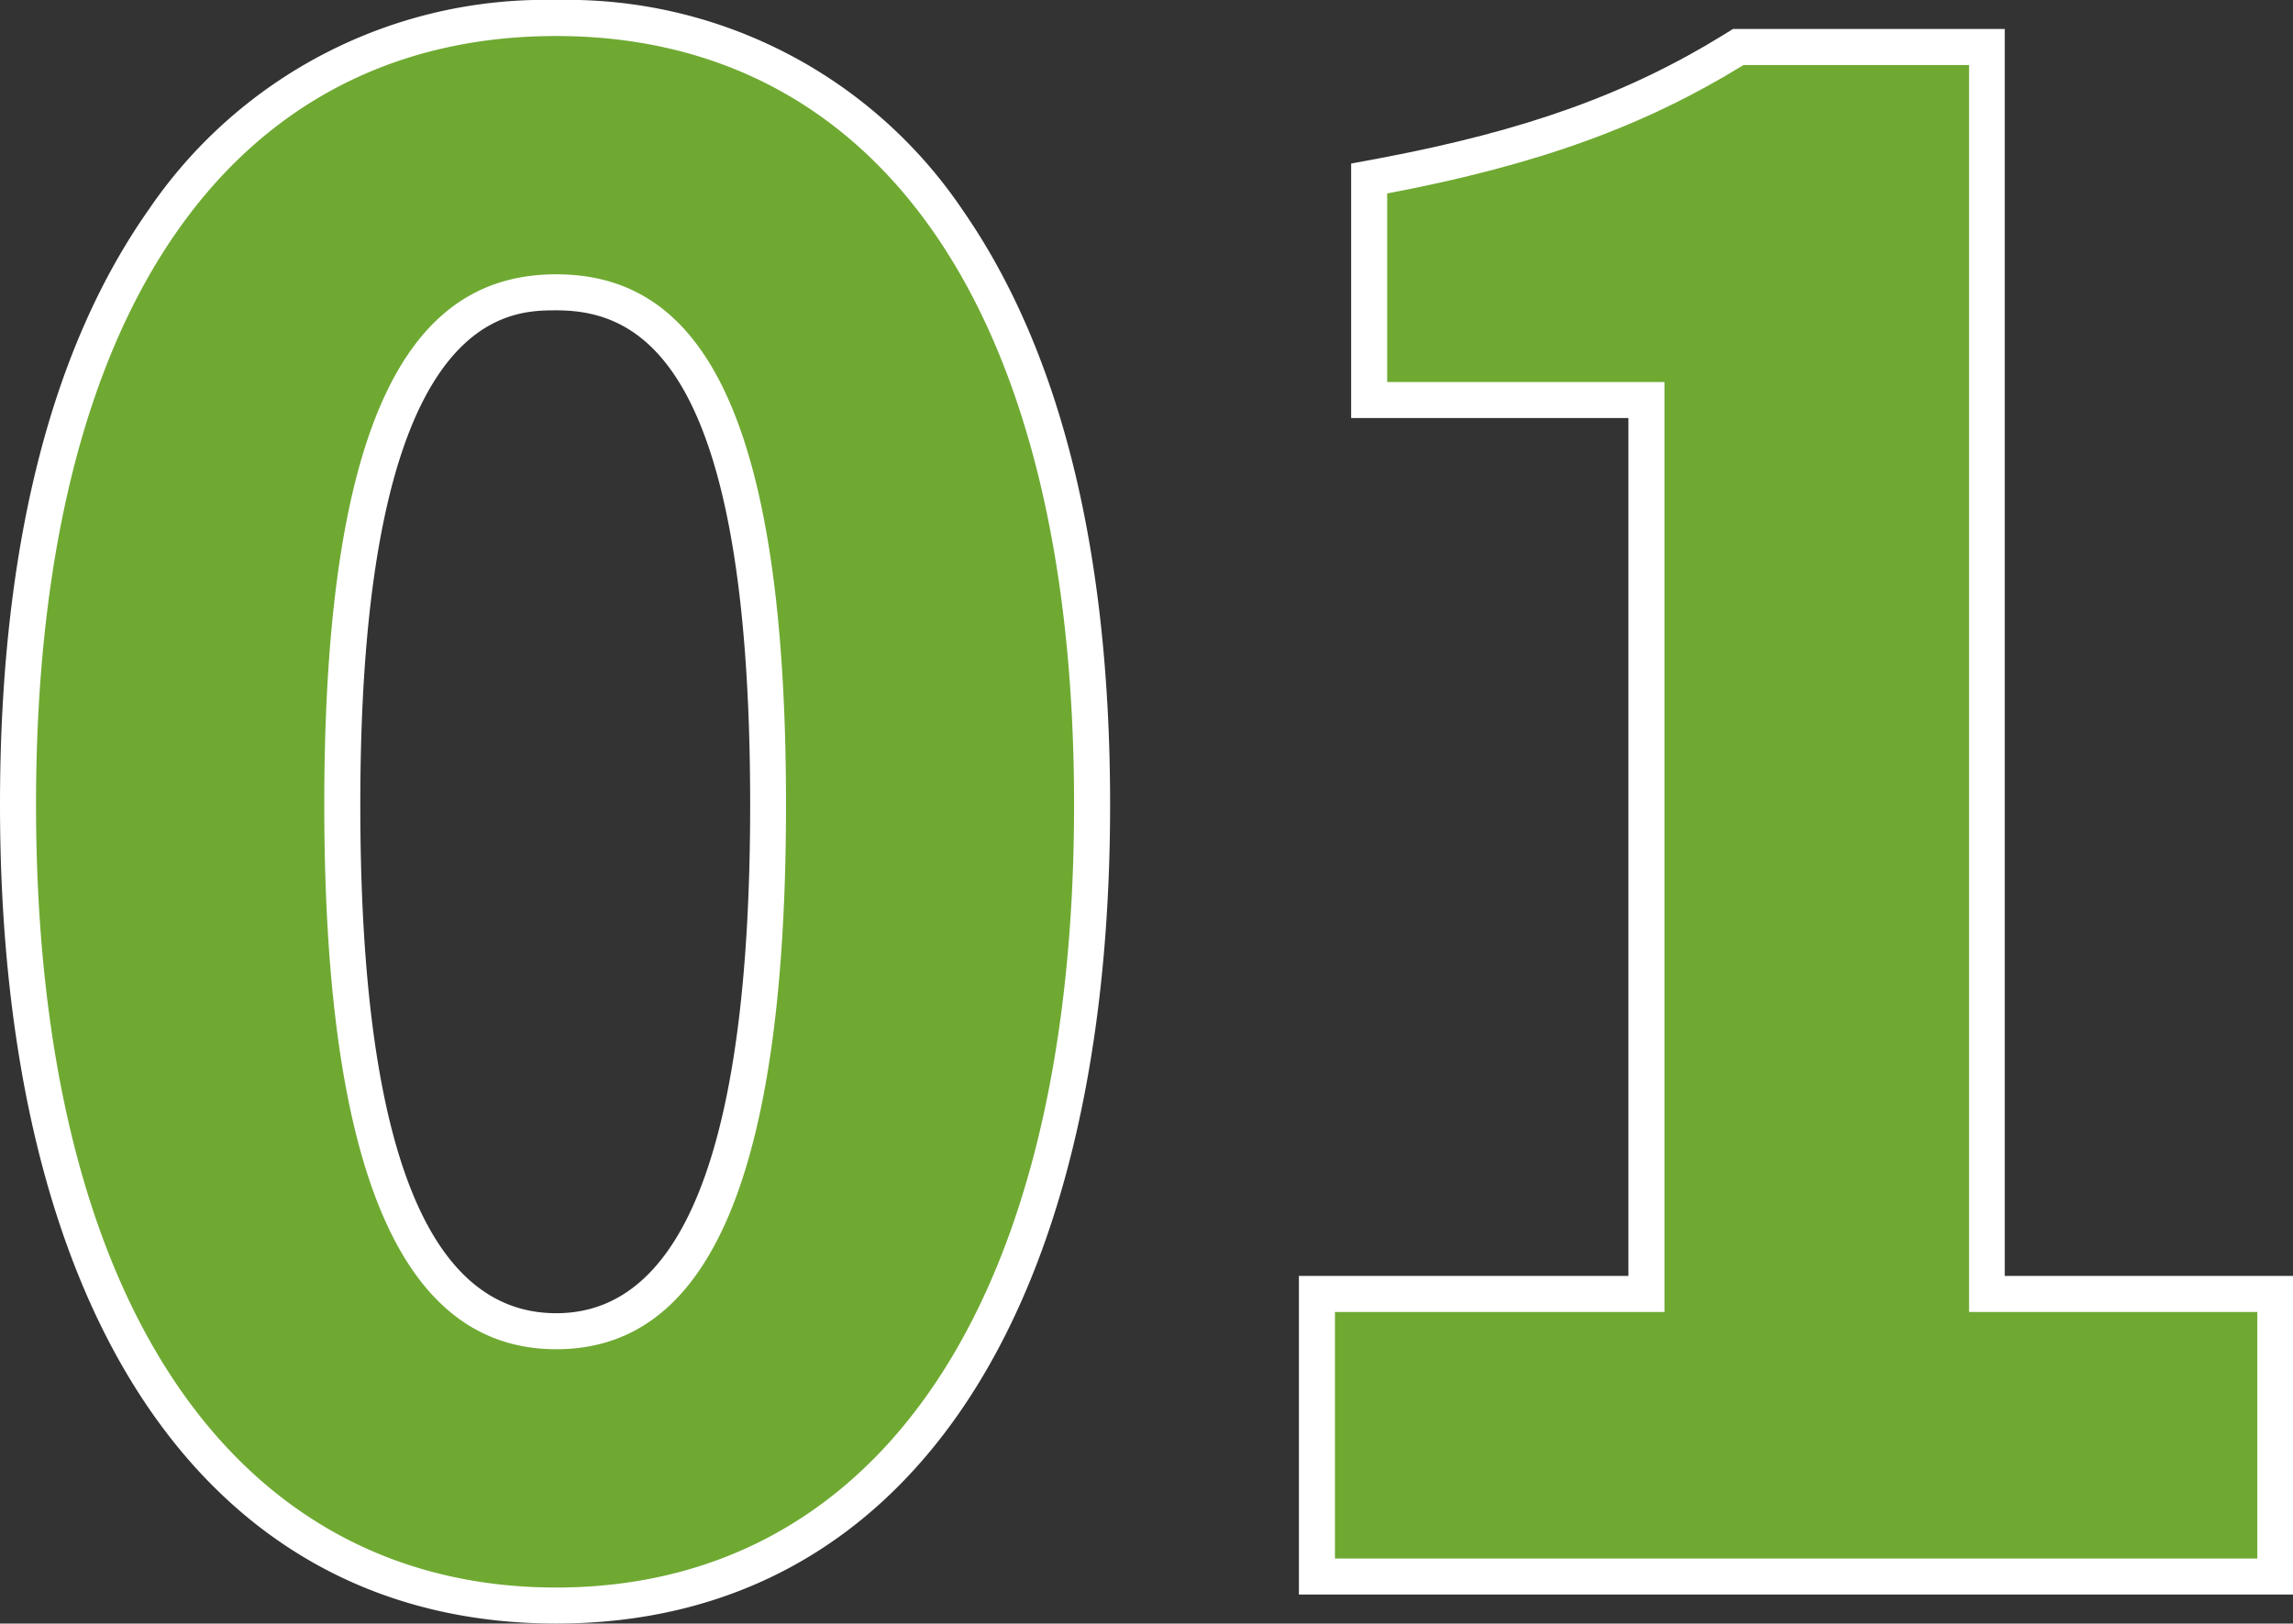 <svg xmlns="http://www.w3.org/2000/svg" viewBox="0 0 127.28 90.14"><rect x="0" y="0" width="127.28" height="90.14" fill="#333333" stroke="none"/><defs><style>.cls-1{fill:#6fa932;}.cls-2{fill:#fff;}</style></defs><g id="レイヤー_2" data-name="レイヤー 2"><g id="テキスト"><path class="cls-1" d="M30.87,89.14C12.17,89.14,1,72.51,1,44.67,1,17.32,12.17,1,30.87,1S60.62,17.32,60.62,44.67C60.62,72.51,49.5,89.14,30.87,89.14Zm0-72.91C25.77,16.23,19,19.17,19,44.67c0,19.68,3.88,29.24,11.88,29.24s11.76-9.56,11.76-29.24C42.63,19.17,35.92,16.23,30.87,16.23Z"/><path class="cls-2" d="M30.87,2C48.35,2,59.62,16.72,59.62,44.67c0,28.17-11.27,43.47-28.75,43.47S2,72.84,2,44.67,13.39,2,30.87,2m0,72.91c7.36,0,12.76-7.13,12.76-30.24s-5.4-29.44-12.76-29.44S18,21.67,18,44.67s5.52,30.24,12.88,30.24M30.87,0A26.59,26.59,0,0,0,8.24,11.66C2.77,19.44,0,30.55,0,44.67,0,73.14,11.54,90.14,30.87,90.14s30.75-17,30.75-45.47c0-14.09-2.75-25.18-8.18-33A26.46,26.46,0,0,0,30.87,0Zm0,72.91C23.65,72.91,20,63.41,20,44.67c0-27.44,8.19-27.44,10.88-27.44,4.62,0,10.76,2.84,10.76,27.44,0,18.74-3.62,28.24-10.76,28.24Z"/><path class="cls-1" d="M73.1,87.53V71.84H91.39V22.21H76V9.91l.81-.15c8.19-1.55,14-3.64,19.45-7l.24-.15H110.3V71.84h16V87.53Z"/><path class="cls-2" d="M109.3,3.61V72.84h16V86.53H74.1V72.84H92.39V21.21H77V10.74c8.51-1.61,14.37-3.8,19.78-7.13H109.3m2-2H96.19l-.48.3c-5.33,3.29-11,5.34-19.1,6.87L75,9.08V23.21H90.39V70.84H72.1V88.53h55.18V70.84h-16V1.61Z"/></g></g></svg>